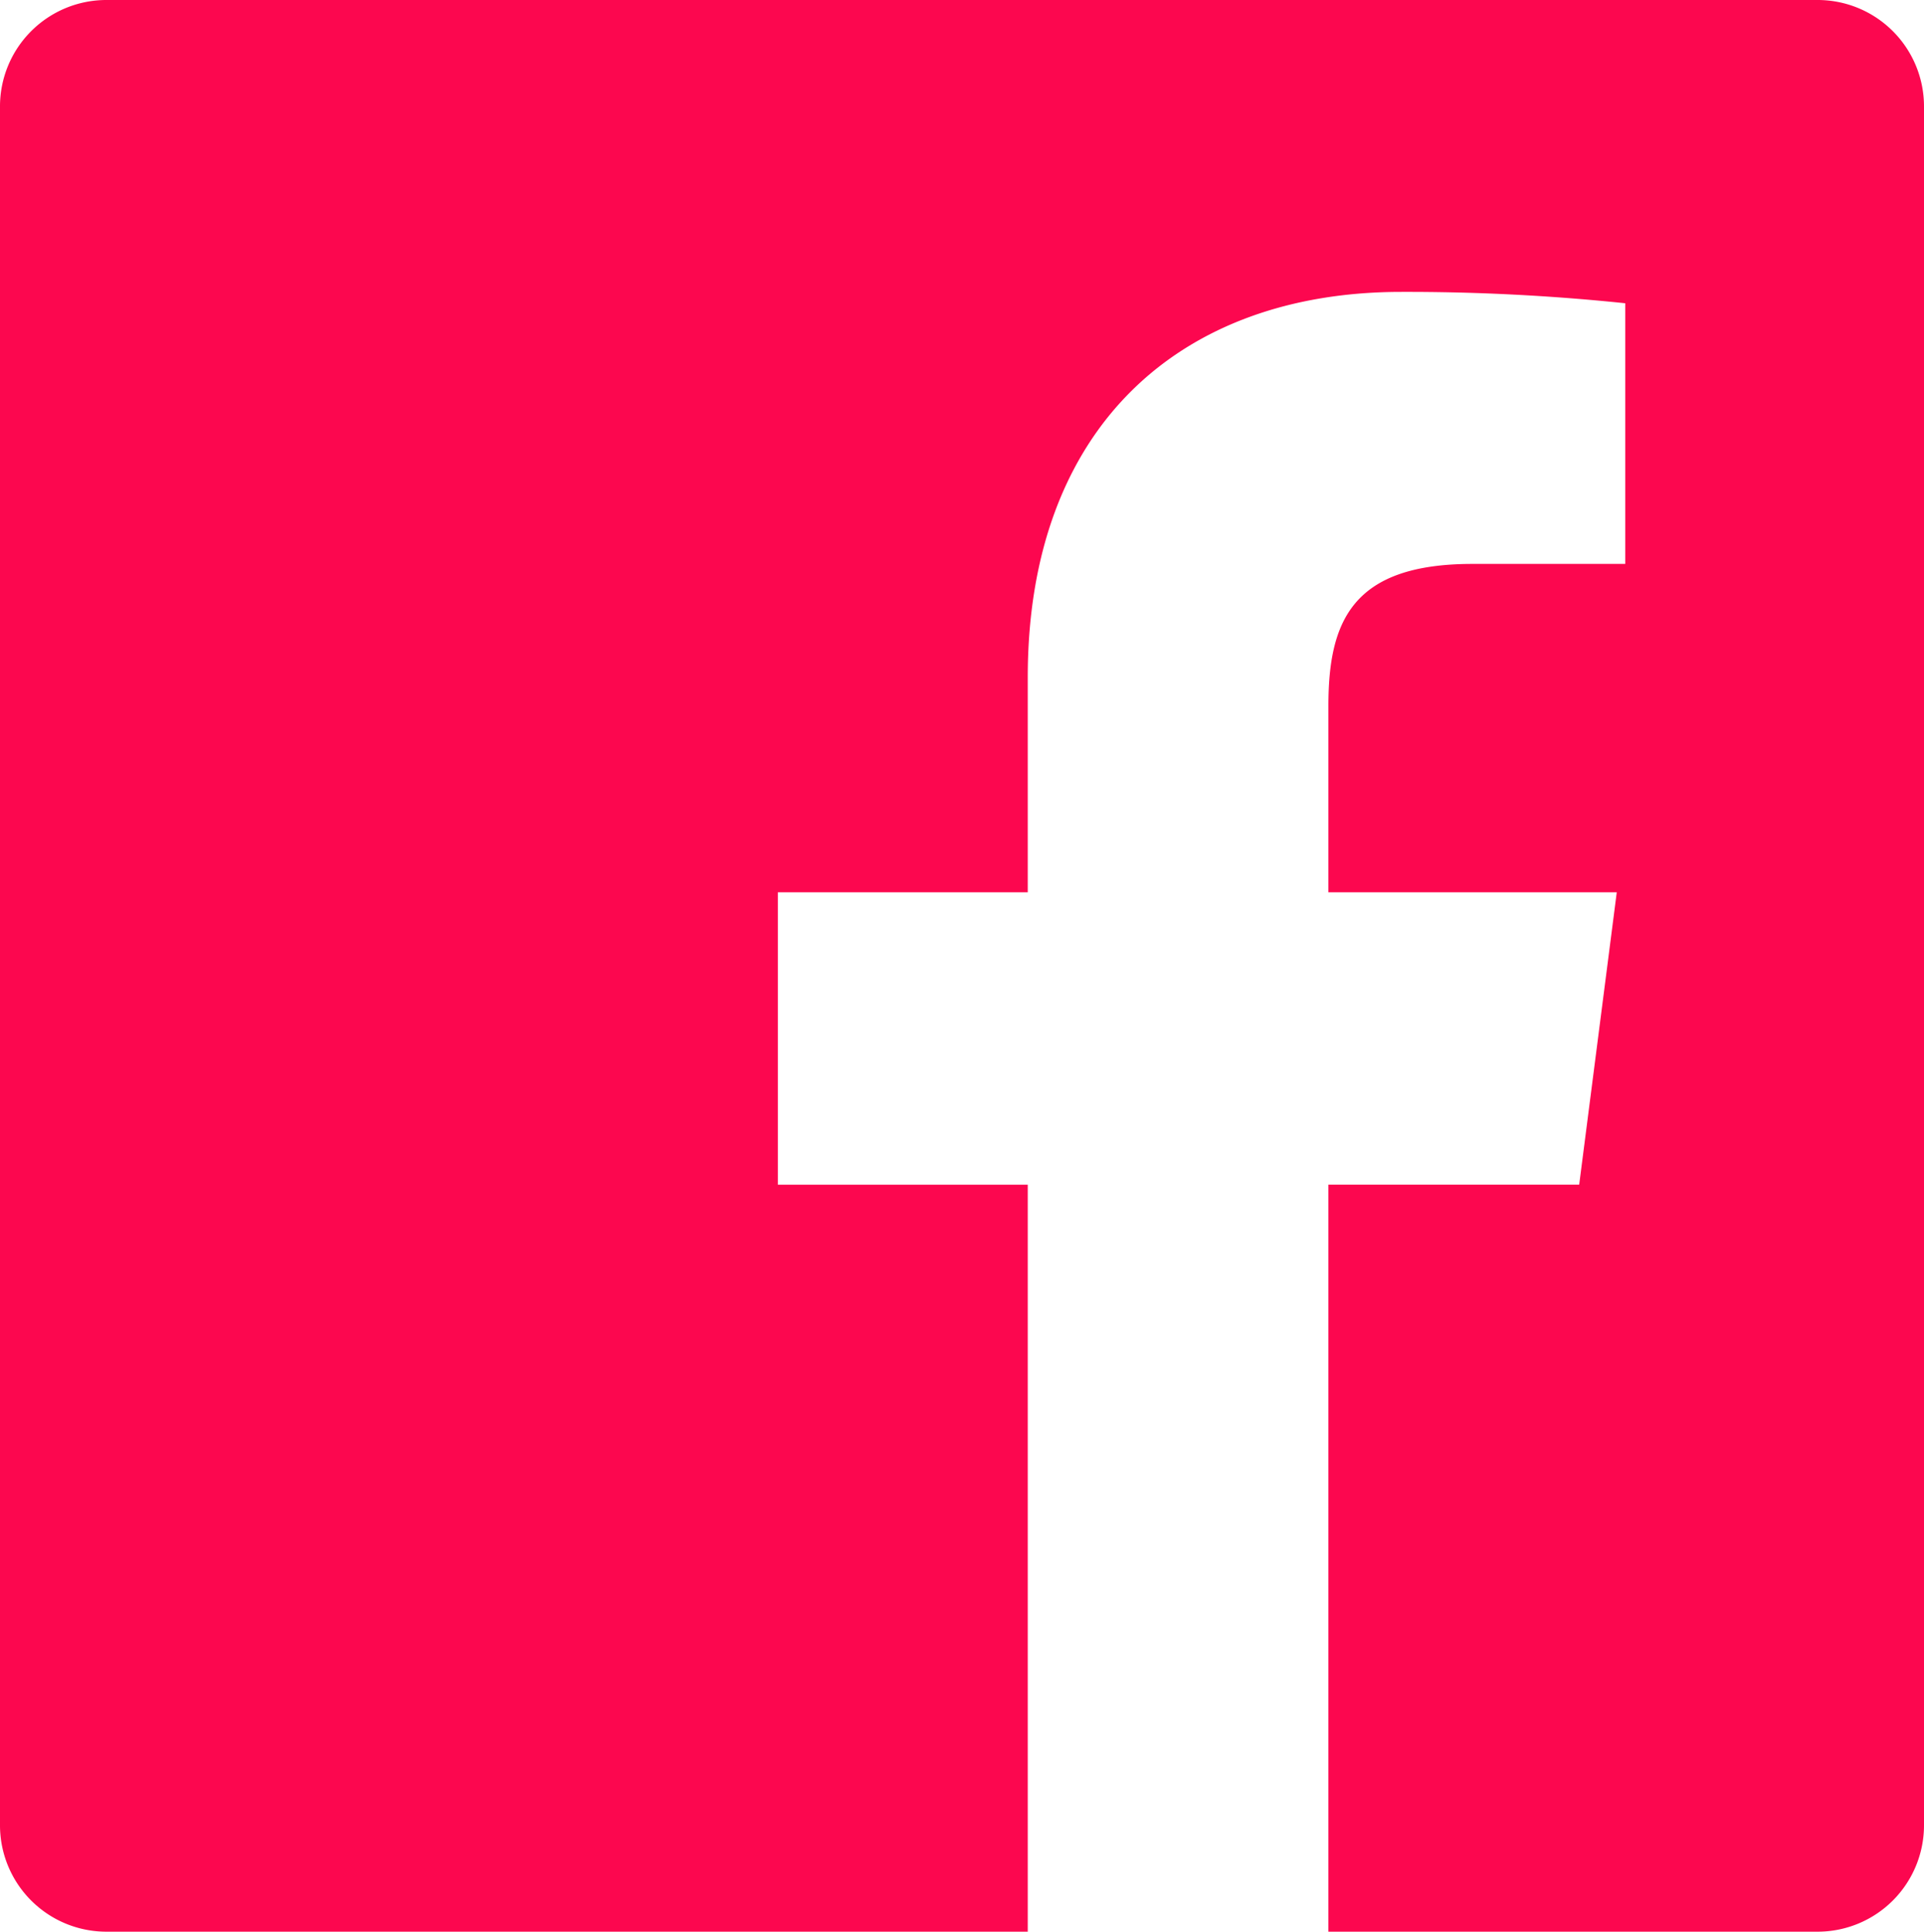 <svg xmlns="http://www.w3.org/2000/svg" width="36.765" height="36.906" viewBox="0 0 36.765 36.906">
  <path id="Path_5" data-name="Path 5" d="M586.24,7402.713H553.533a2.033,2.033,0,0,0-2.029,2.037v32.832a2.033,2.033,0,0,0,2.029,2.037h17.61v-14.272h-4.775v-5.586h4.775v-4.109c0-4.766,2.9-7.362,7.136-7.362a40.189,40.189,0,0,1,4.281.217v4.98h-2.921c-2.3,0-2.751,1.1-2.751,2.714v3.56h5.51l-.718,5.586h-4.792v14.272h9.352a2.033,2.033,0,0,0,2.029-2.037V7404.75a2.033,2.033,0,0,0-2.029-2.037Z" transform="translate(-551.504 -7402.713)" fill="#fc074f"/>
</svg>
